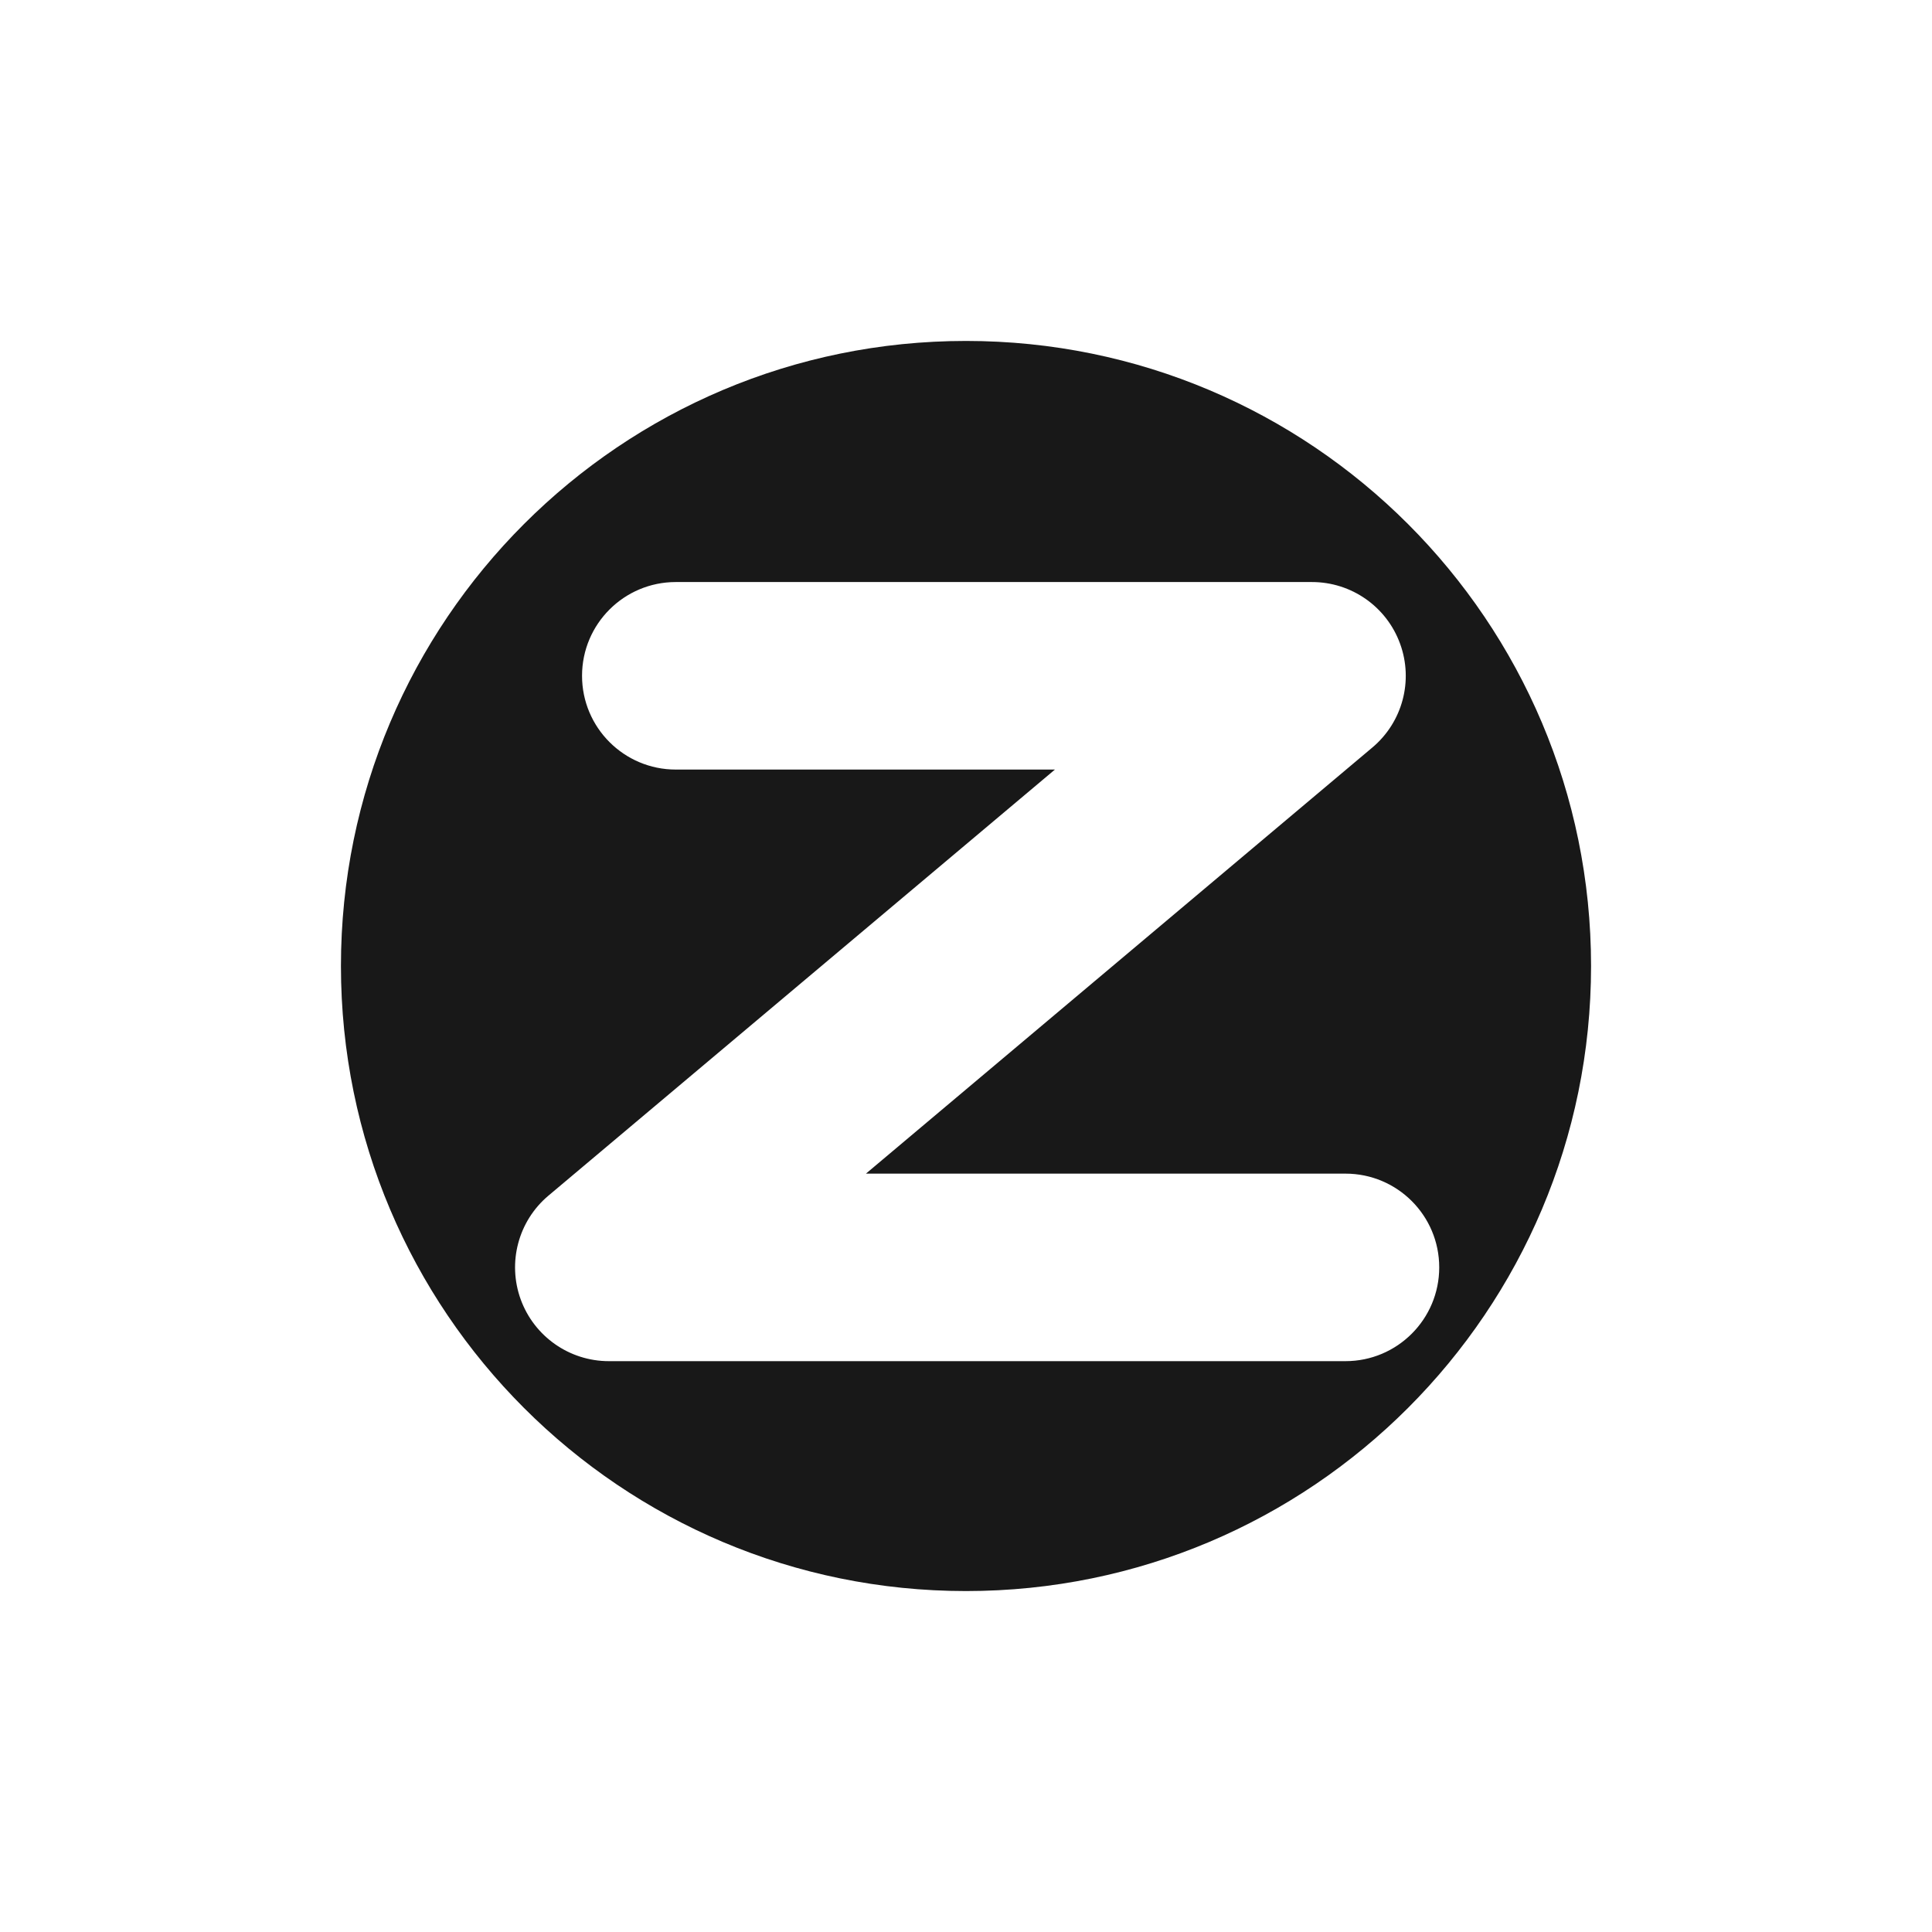 <svg width="34" height="34" viewBox="0 0 34 34" fill="none" xmlns="http://www.w3.org/2000/svg">
<path fill-rule="evenodd" clip-rule="evenodd" d="M17 28C23.075 28 28 23.075 28 17C28 10.925 23.075 6 17 6C10.925 6 6 10.925 6 17C6 23.075 10.925 28 17 28ZM11.893 10.243C10.982 10.243 10.243 10.982 10.243 11.893C10.243 12.804 10.982 13.543 11.893 13.543H18.565L9.652 21.041C9.121 21.487 8.927 22.218 9.164 22.869C9.402 23.52 10.021 23.954 10.714 23.954H23.678C24.59 23.954 25.328 23.215 25.328 22.304C25.328 21.392 24.59 20.654 23.678 20.654H15.239L24.151 13.155C24.682 12.709 24.877 11.979 24.639 11.328C24.402 10.676 23.782 10.243 23.089 10.243H11.893Z" fill="#181818"/>
</svg>
